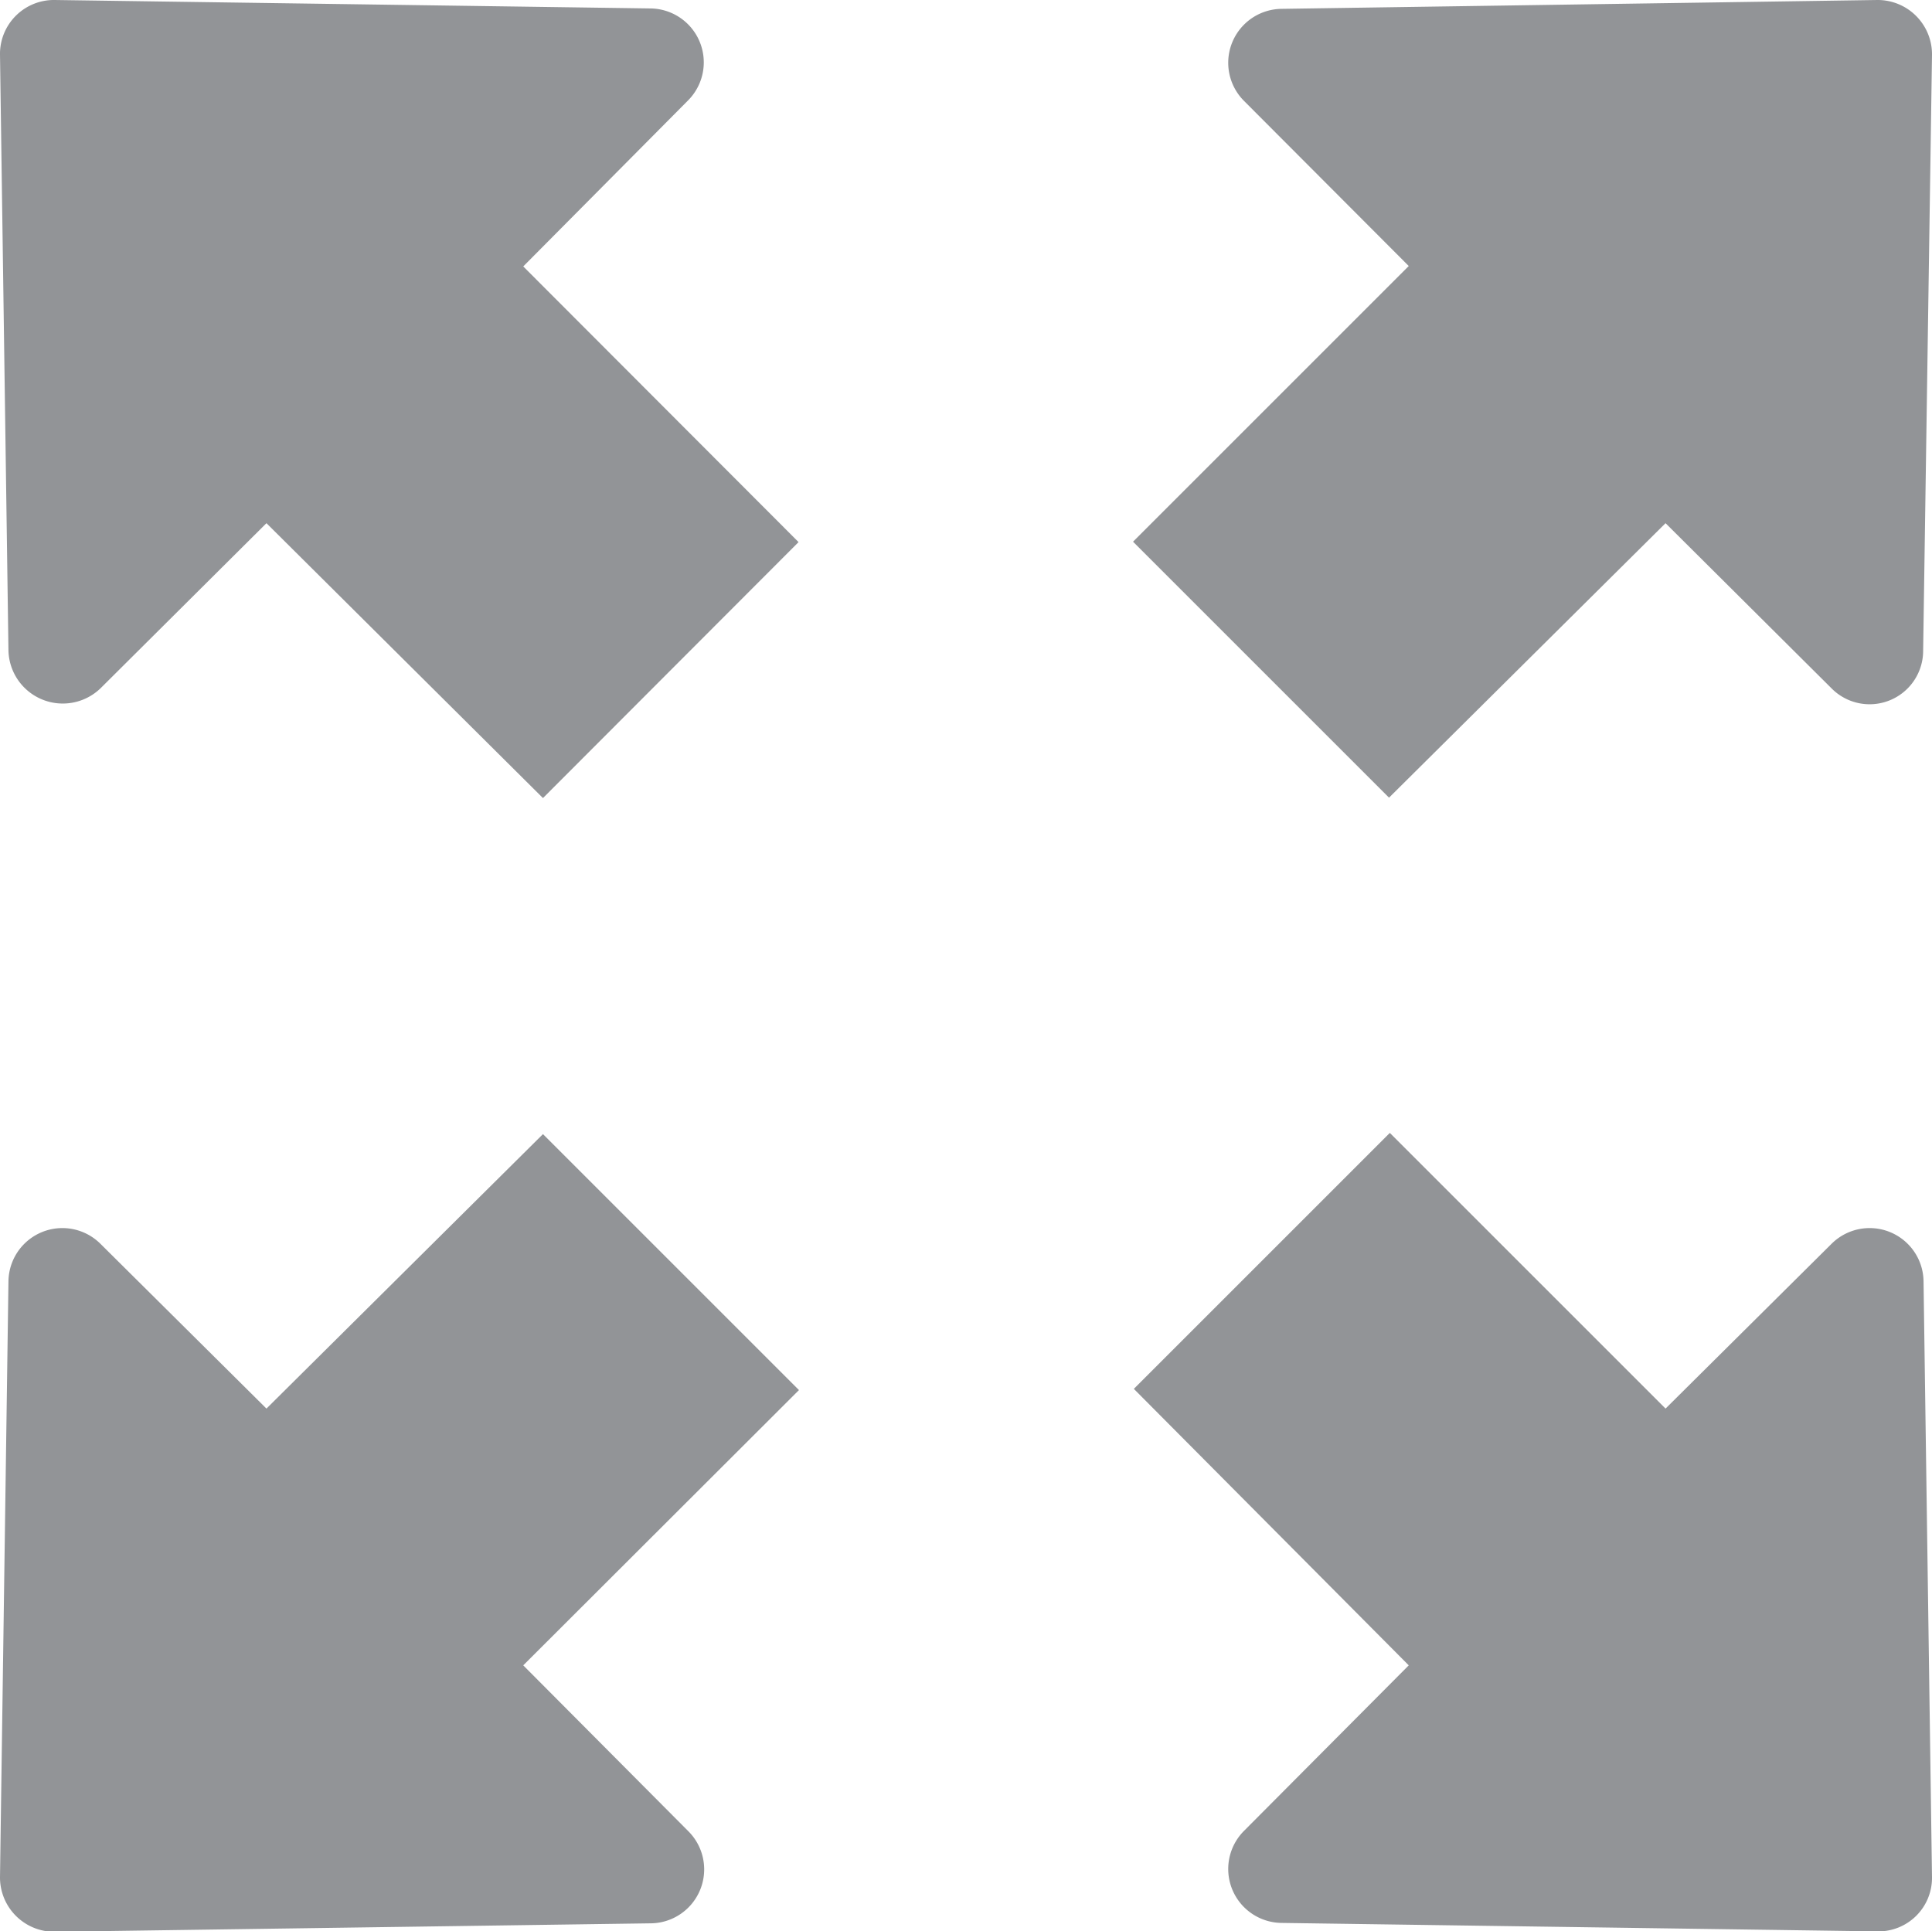 <svg xmlns="http://www.w3.org/2000/svg" width="48" height="47.99" viewBox="0 0 48 47.99">
  <title>Asset 1</title>
  <g id="Layer_2" data-name="Layer 2">
    <g id="Layer_1-2" data-name="Layer 1">
      <g>
        <path d="M.21,16.16,0,1.36A1.34,1.34,0,0,1,1.36,0L16.17.21a1.34,1.34,0,0,1,.92,2.29L13,6.62l6.84,6.85-6.35,6.36L6.62,13,2.5,17.1a1.35,1.35,0,0,1-2.29-.94" style="fill: #929497"/>
        <path d="M30.91,45.49a1.34,1.34,0,0,0,.93,2.29l14.8.21A1.33,1.33,0,0,0,48,46.64l-.21-14.8a1.34,1.34,0,0,0-2.29-.93L41.38,35l-6.85-6.85-6.36,6.36L35,41.38Z" style="fill: #929497"/>
        <path d="M41.38,13,45.5,17.1a1.33,1.33,0,0,0,2.28-.93L48,1.37A1.35,1.35,0,0,0,46.64,0L31.84.22a1.34,1.34,0,0,0-.93,2.29L35,6.61l-6.85,6.85,6.36,6.36Z" style="fill: #929497"/>
        <path d="M1.37,48l14.8-.21a1.34,1.34,0,0,0,.93-2.29L13,41.38l6.85-6.84-6.36-6.36L6.62,35,2.5,30.91a1.34,1.34,0,0,0-2.29.93L0,46.64A1.35,1.35,0,0,0,1.37,48" style="fill: #929497"/>
      </g>
    </g>
  </g>
</svg>
